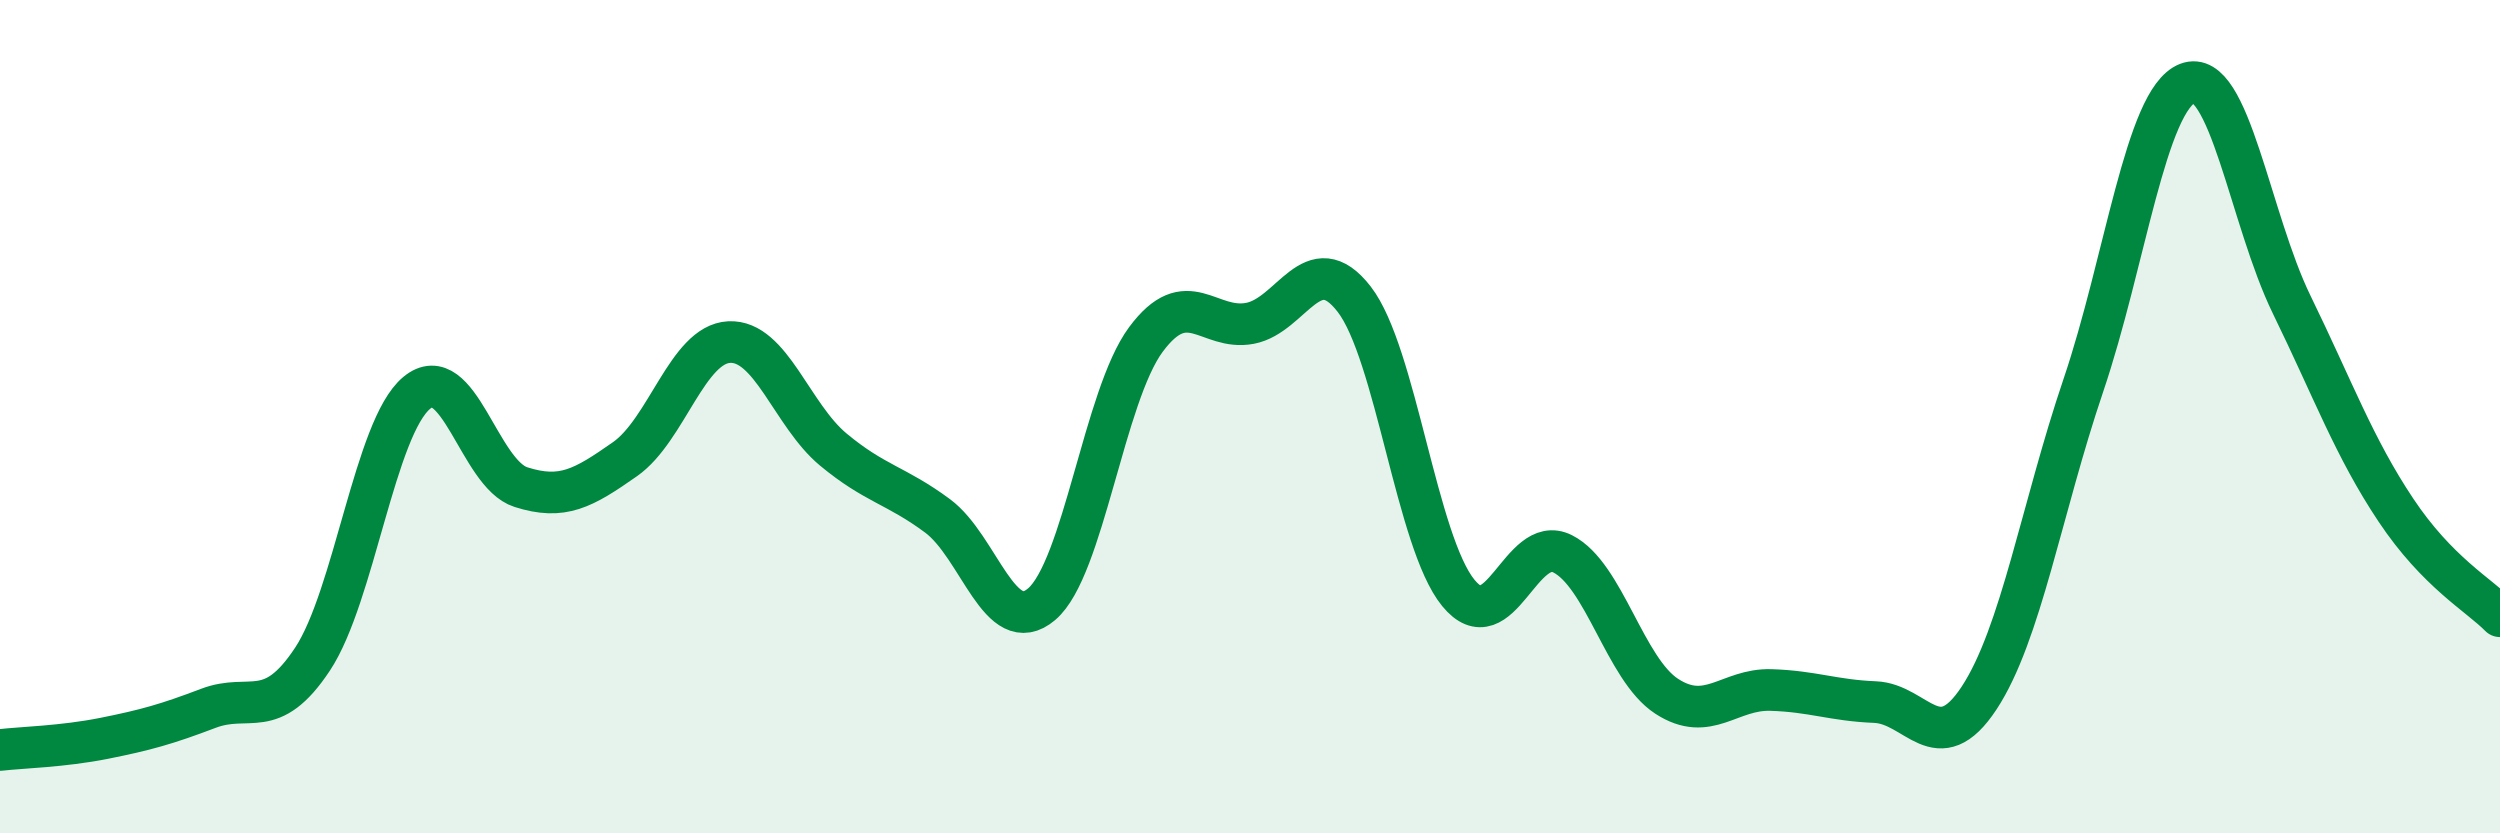 
    <svg width="60" height="20" viewBox="0 0 60 20" xmlns="http://www.w3.org/2000/svg">
      <path
        d="M 0,18 C 0.5,17.94 1.5,17.92 2.5,17.72 C 3.5,17.52 4,17.38 5,17 C 6,16.62 6.5,17.33 7.5,15.82 C 8.5,14.31 9,10.26 10,9.43 C 11,8.6 11.5,11.37 12.5,11.69 C 13.5,12.01 14,11.72 15,11.02 C 16,10.32 16.5,8.26 17.5,8.21 C 18.5,8.16 19,9.96 20,10.79 C 21,11.62 21.5,11.64 22.5,12.38 C 23.5,13.12 24,15.35 25,14.5 C 26,13.65 26.5,9.5 27.5,8.15 C 28.5,6.8 29,7.95 30,7.76 C 31,7.57 31.5,5.89 32.5,7.18 C 33.5,8.47 34,13.01 35,14.23 C 36,15.45 36.5,12.79 37.5,13.29 C 38.5,13.79 39,16.06 40,16.71 C 41,17.36 41.5,16.53 42.5,16.56 C 43.5,16.59 44,16.81 45,16.85 C 46,16.89 46.5,18.27 47.5,16.75 C 48.5,15.23 49,12.2 50,9.25 C 51,6.3 51.5,2.39 52.5,2 C 53.5,1.61 54,5.26 55,7.31 C 56,9.36 56.5,10.74 57.5,12.24 C 58.5,13.74 59.5,14.28 60,14.79L60 20L0 20Z"
        fill="#008740"
        opacity="0.1"
        stroke-linecap="round"
        stroke-linejoin="round"
      />
      <path
        d="M 0,18 C 0.5,17.94 1.5,17.92 2.5,17.72 C 3.5,17.52 4,17.38 5,17 C 6,16.62 6.5,17.33 7.5,15.82 C 8.5,14.31 9,10.26 10,9.43 C 11,8.6 11.5,11.37 12.5,11.69 C 13.5,12.01 14,11.72 15,11.02 C 16,10.32 16.5,8.26 17.5,8.21 C 18.5,8.16 19,9.96 20,10.79 C 21,11.62 21.5,11.64 22.5,12.38 C 23.5,13.12 24,15.35 25,14.5 C 26,13.65 26.5,9.5 27.5,8.15 C 28.5,6.8 29,7.95 30,7.76 C 31,7.57 31.5,5.89 32.5,7.18 C 33.5,8.47 34,13.01 35,14.23 C 36,15.45 36.5,12.79 37.5,13.29 C 38.5,13.79 39,16.06 40,16.71 C 41,17.36 41.5,16.53 42.5,16.56 C 43.5,16.59 44,16.81 45,16.85 C 46,16.89 46.5,18.27 47.5,16.75 C 48.5,15.23 49,12.2 50,9.25 C 51,6.3 51.5,2.39 52.5,2 C 53.5,1.61 54,5.26 55,7.31 C 56,9.36 56.5,10.74 57.5,12.24 C 58.5,13.74 59.5,14.28 60,14.79"
        stroke="#008740"
        stroke-width="1"
        fill="none"
        stroke-linecap="round"
        stroke-linejoin="round"
      />
    </svg>
  
